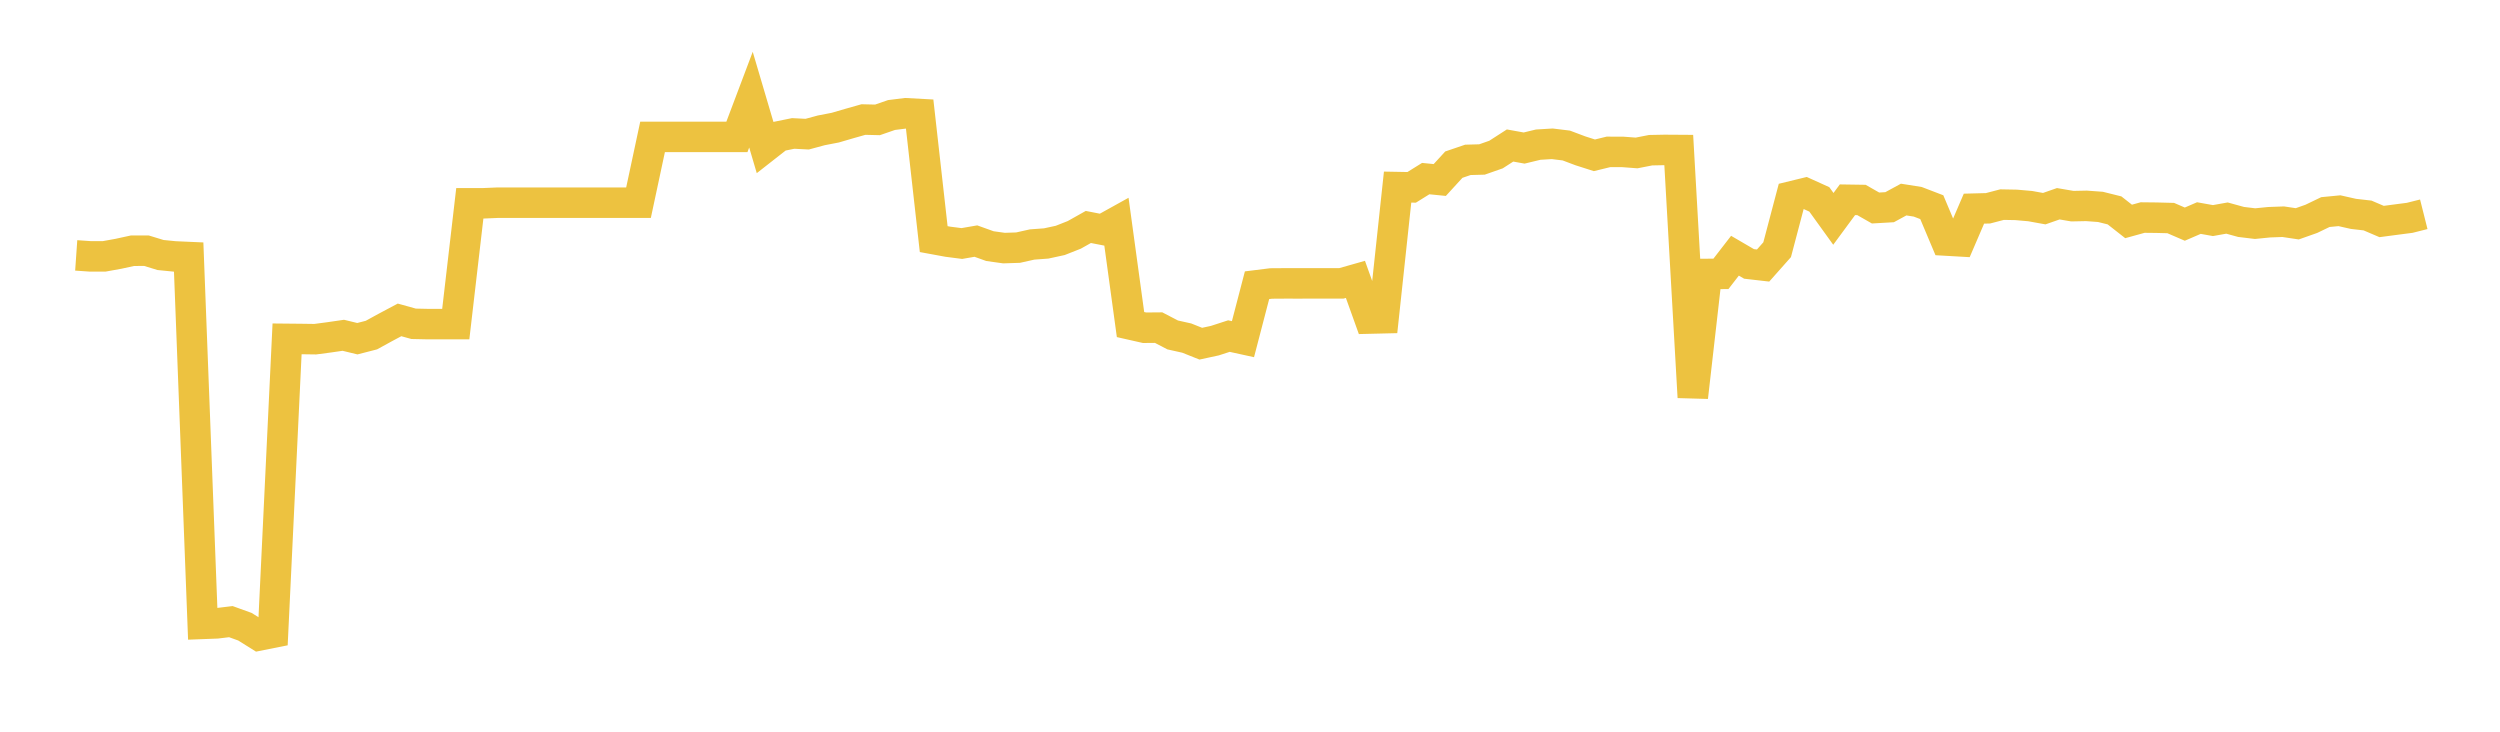 <svg width="164" height="48" xmlns="http://www.w3.org/2000/svg" xmlns:xlink="http://www.w3.org/1999/xlink"><path fill="none" stroke="rgb(237,194,64)" stroke-width="2" d="M5,16.754L5.922,16.818L6.844,16.816L7.766,16.649L8.689,16.448L9.611,16.447L10.533,16.729L11.455,16.821L12.377,16.862L13.299,40.926L14.222,40.891L15.144,40.779L16.066,41.112L16.988,41.689L17.91,41.505L18.832,22.229L19.754,22.238L20.677,22.251L21.599,22.129L22.521,21.995L23.443,22.219L24.365,21.981L25.287,21.476L26.21,20.985L27.132,21.241L28.054,21.261L28.976,21.261L29.898,21.261L30.82,13.335L31.743,13.335L32.665,13.296L33.587,13.296L34.509,13.296L35.431,13.296L36.353,13.296L37.275,13.296L38.198,13.296L39.12,13.296L40.042,13.296L40.964,13.296L41.886,13.296L42.808,8.981L43.731,8.981L44.653,8.981L45.575,8.981L46.497,8.981L47.419,8.981L48.341,8.981L49.263,6.538L50.186,9.664L51.108,8.942L52.03,8.754L52.952,8.801L53.874,8.551L54.796,8.373L55.719,8.103L56.641,7.842L57.563,7.864L58.485,7.545L59.407,7.43L60.329,7.48L61.251,15.686L62.174,15.856L63.096,15.975L64.018,15.815L64.94,16.146L65.862,16.275L66.784,16.245L67.707,16.039L68.629,15.971L69.551,15.771L70.473,15.407L71.395,14.889L72.317,15.069L73.24,14.557L74.162,21.291L75.084,21.5L76.006,21.492L76.928,21.972L77.85,22.178L78.772,22.546L79.695,22.346L80.617,22.047L81.539,22.249L82.461,18.711L83.383,18.596L84.305,18.59L85.228,18.591L86.15,18.589L87.072,18.589L87.994,18.589L88.916,18.327L89.838,20.898L90.76,20.876L91.683,12.273L92.605,12.29L93.527,11.716L94.449,11.808L95.371,10.801L96.293,10.487L97.216,10.462L98.138,10.139L99.06,9.545L99.982,9.712L100.904,9.489L101.826,9.433L102.749,9.546L103.671,9.893L104.593,10.188L105.515,9.963L106.437,9.964L107.359,10.034L108.281,9.853L109.204,9.835L110.126,9.841L111.048,26.058L111.97,17.971L112.892,17.966L113.814,16.775L114.737,17.313L115.659,17.419L116.581,16.38L117.503,12.887L118.425,12.662L119.347,13.079L120.269,14.358L121.192,13.105L122.114,13.119L123.036,13.645L123.958,13.592L124.88,13.091L125.802,13.237L126.725,13.591L127.647,15.779L128.569,15.832L129.491,13.688L130.413,13.664L131.335,13.423L132.257,13.44L133.18,13.521L134.102,13.688L135.024,13.366L135.946,13.524L136.868,13.505L137.79,13.572L138.713,13.802L139.635,14.526L140.557,14.271L141.479,14.281L142.401,14.305L143.323,14.703L144.246,14.305L145.168,14.47L146.09,14.305L147.012,14.559L147.934,14.67L148.856,14.578L149.778,14.544L150.701,14.682L151.623,14.356L152.545,13.912L153.467,13.823L154.389,14.031L155.311,14.136L156.234,14.531L157.156,14.409L158.078,14.289L159,14.057"></path></svg>